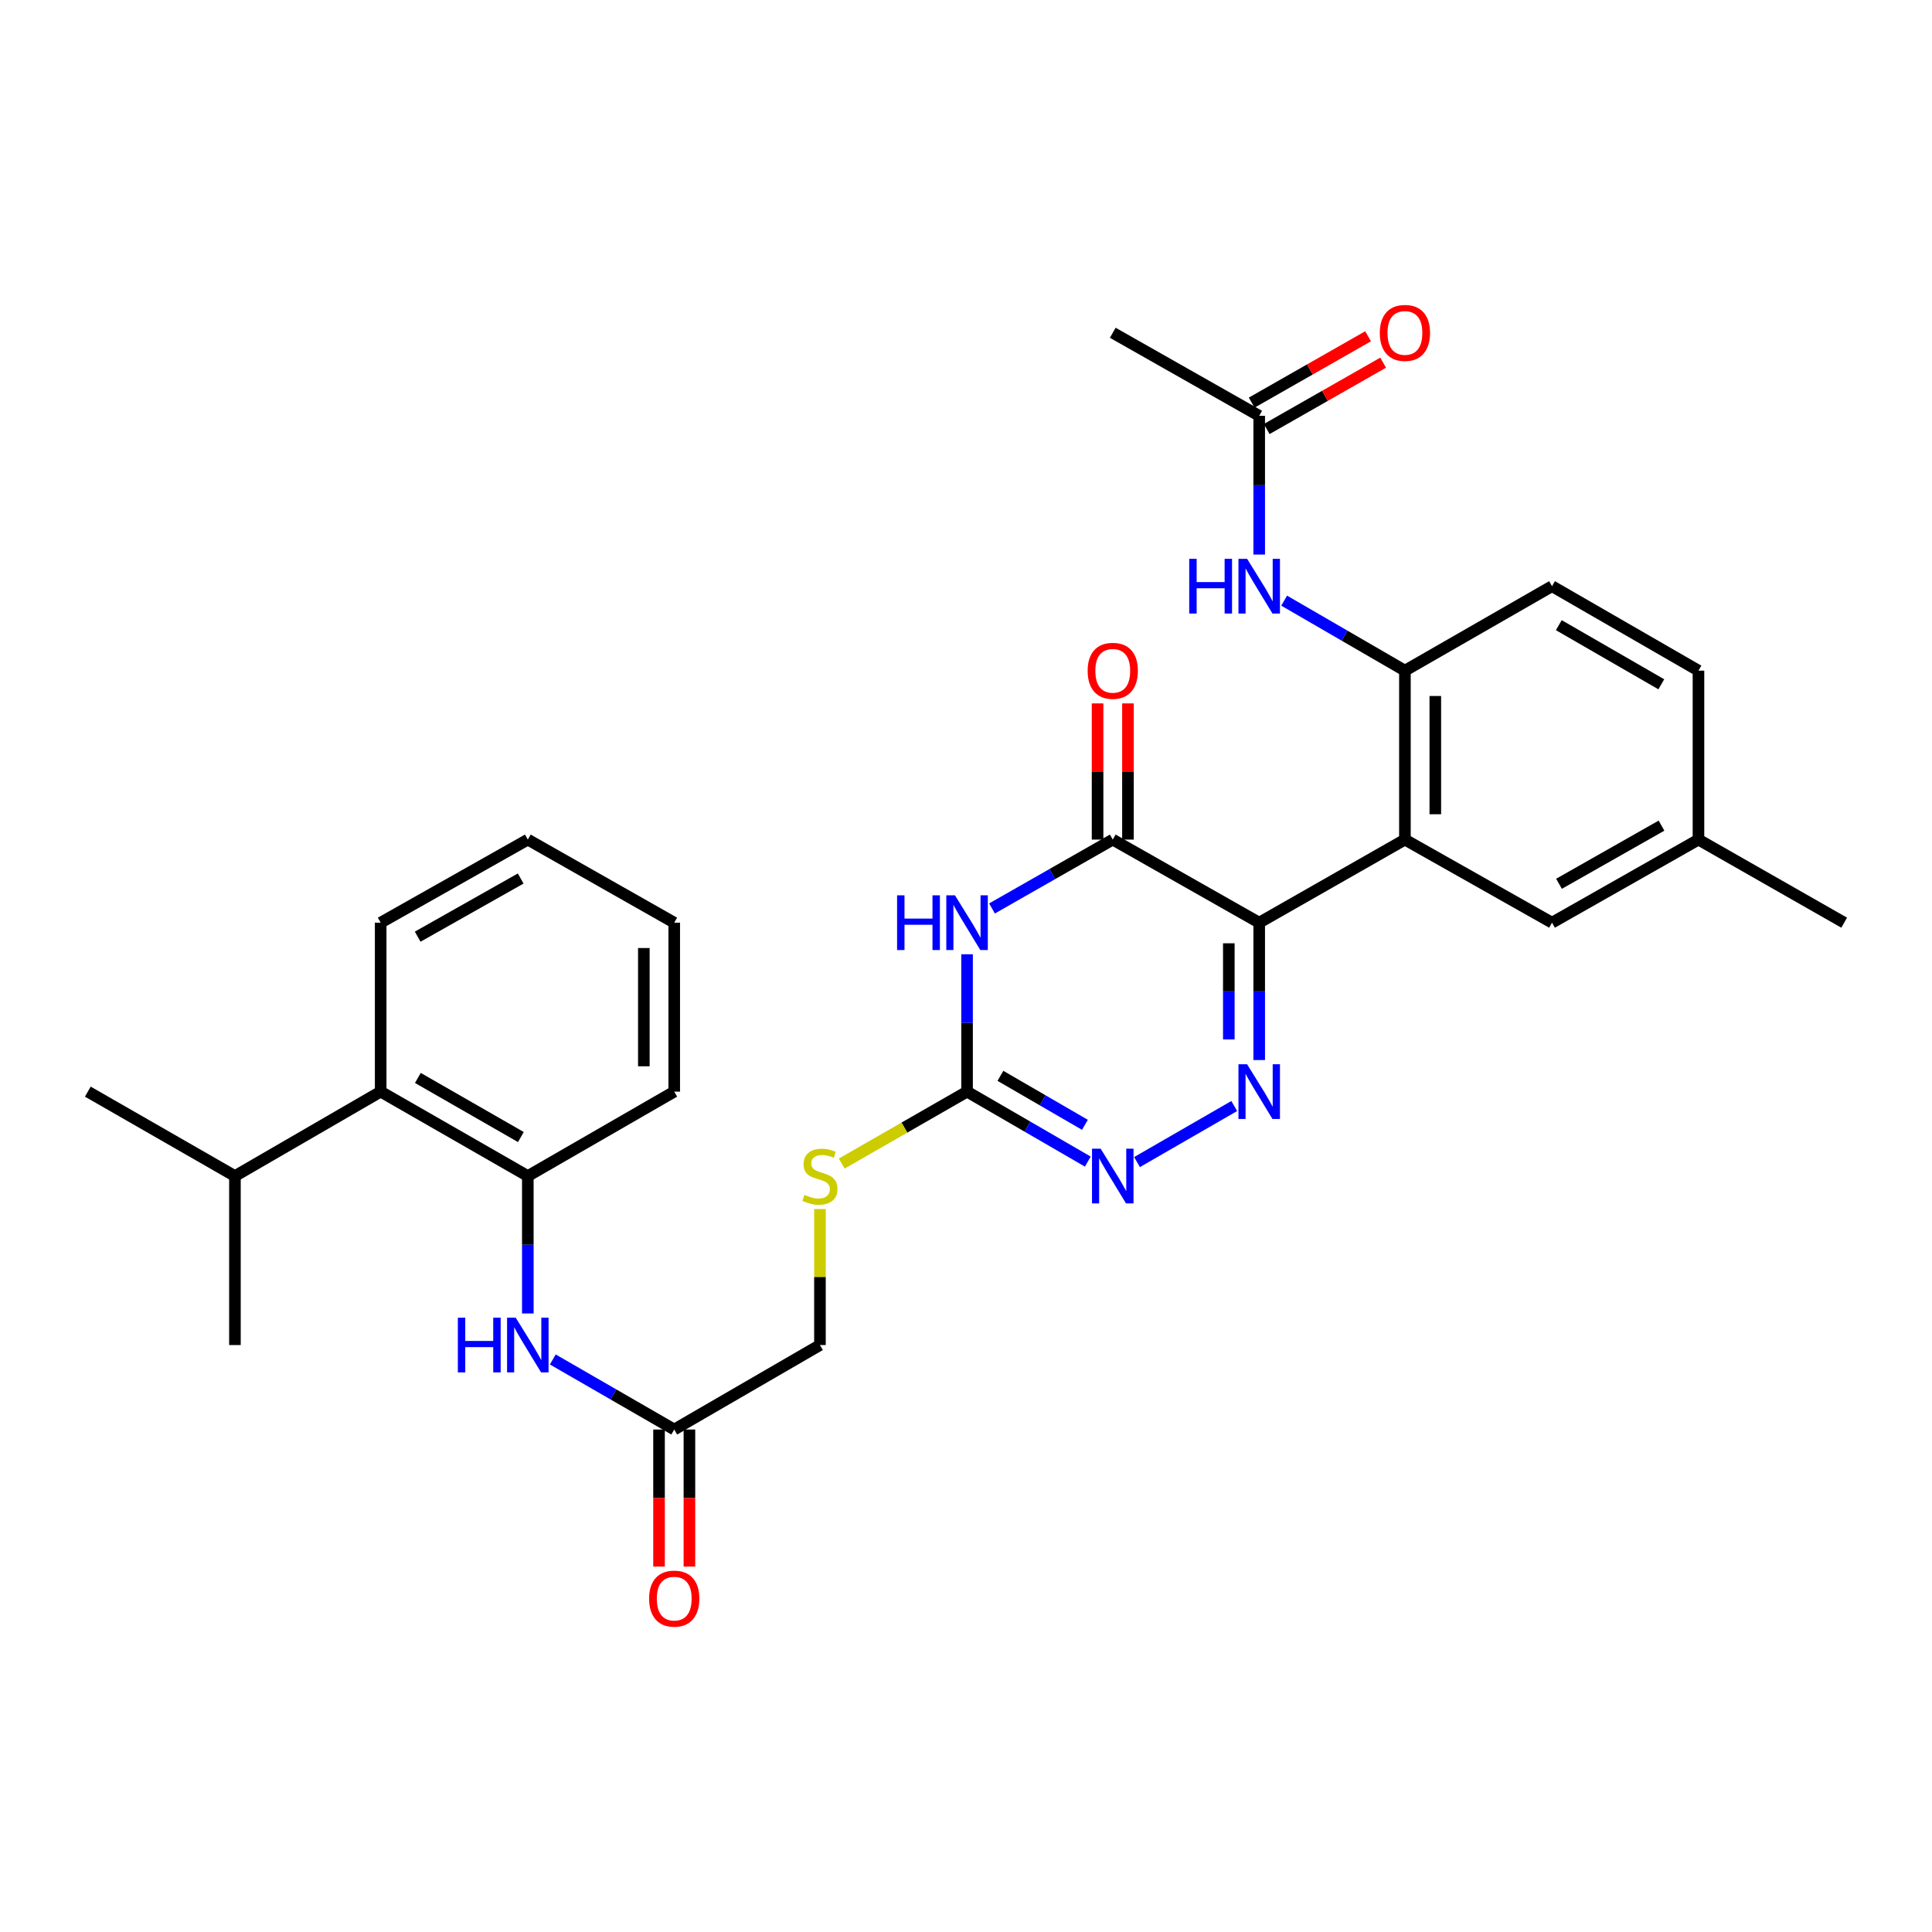 <?xml version='1.0' encoding='iso-8859-1'?>
<svg version='1.1' baseProfile='full'
              xmlns='http://www.w3.org/2000/svg'
                      xmlns:rdkit='http://www.rdkit.org/xml'
                      xmlns:xlink='http://www.w3.org/1999/xlink'
                  xml:space='preserve'
width='1000px' height='1000px' viewBox='0 0 1000 1000'>
<!-- END OF HEADER -->
<rect style='opacity:1.0;fill:#FFFFFF;stroke:none' width='1000' height='1000' x='0' y='0'> </rect>
<path class='bond-0' d='M 651.763,477.58 L 651.763,513.13' style='fill:none;fill-rule:evenodd;stroke:#000000;stroke-width:6px;stroke-linecap:butt;stroke-linejoin:miter;stroke-opacity:1' />
<path class='bond-0' d='M 651.763,513.13 L 651.763,548.68' style='fill:none;fill-rule:evenodd;stroke:#0000FF;stroke-width:6px;stroke-linecap:butt;stroke-linejoin:miter;stroke-opacity:1' />
<path class='bond-0' d='M 636.035,488.245 L 636.035,513.13' style='fill:none;fill-rule:evenodd;stroke:#000000;stroke-width:6px;stroke-linecap:butt;stroke-linejoin:miter;stroke-opacity:1' />
<path class='bond-0' d='M 636.035,513.13 L 636.035,538.015' style='fill:none;fill-rule:evenodd;stroke:#0000FF;stroke-width:6px;stroke-linecap:butt;stroke-linejoin:miter;stroke-opacity:1' />
<path class='bond-2' d='M 651.763,477.58 L 575.964,434.574' style='fill:none;fill-rule:evenodd;stroke:#000000;stroke-width:6px;stroke-linecap:butt;stroke-linejoin:miter;stroke-opacity:1' />
<path class='bond-3' d='M 651.763,477.58 L 727.185,434.574' style='fill:none;fill-rule:evenodd;stroke:#000000;stroke-width:6px;stroke-linecap:butt;stroke-linejoin:miter;stroke-opacity:1' />
<path class='bond-5' d='M 638.835,572.48 L 588.519,601.492' style='fill:none;fill-rule:evenodd;stroke:#0000FF;stroke-width:6px;stroke-linecap:butt;stroke-linejoin:miter;stroke-opacity:1' />
<path class='bond-1' d='M 513.461,470.218 L 544.713,452.396' style='fill:none;fill-rule:evenodd;stroke:#0000FF;stroke-width:6px;stroke-linecap:butt;stroke-linejoin:miter;stroke-opacity:1' />
<path class='bond-1' d='M 544.713,452.396 L 575.964,434.574' style='fill:none;fill-rule:evenodd;stroke:#000000;stroke-width:6px;stroke-linecap:butt;stroke-linejoin:miter;stroke-opacity:1' />
<path class='bond-4' d='M 500.55,493.927 L 500.55,529.476' style='fill:none;fill-rule:evenodd;stroke:#0000FF;stroke-width:6px;stroke-linecap:butt;stroke-linejoin:miter;stroke-opacity:1' />
<path class='bond-4' d='M 500.55,529.476 L 500.55,565.026' style='fill:none;fill-rule:evenodd;stroke:#000000;stroke-width:6px;stroke-linecap:butt;stroke-linejoin:miter;stroke-opacity:1' />
<path class='bond-15' d='M 583.828,434.574 L 583.828,399.324' style='fill:none;fill-rule:evenodd;stroke:#000000;stroke-width:6px;stroke-linecap:butt;stroke-linejoin:miter;stroke-opacity:1' />
<path class='bond-15' d='M 583.828,399.324 L 583.828,364.075' style='fill:none;fill-rule:evenodd;stroke:#FF0000;stroke-width:6px;stroke-linecap:butt;stroke-linejoin:miter;stroke-opacity:1' />
<path class='bond-15' d='M 568.101,434.574 L 568.101,399.324' style='fill:none;fill-rule:evenodd;stroke:#000000;stroke-width:6px;stroke-linecap:butt;stroke-linejoin:miter;stroke-opacity:1' />
<path class='bond-15' d='M 568.101,399.324 L 568.101,364.075' style='fill:none;fill-rule:evenodd;stroke:#FF0000;stroke-width:6px;stroke-linecap:butt;stroke-linejoin:miter;stroke-opacity:1' />
<path class='bond-6' d='M 727.185,434.574 L 727.185,347.129' style='fill:none;fill-rule:evenodd;stroke:#000000;stroke-width:6px;stroke-linecap:butt;stroke-linejoin:miter;stroke-opacity:1' />
<path class='bond-6' d='M 742.913,421.457 L 742.913,360.245' style='fill:none;fill-rule:evenodd;stroke:#000000;stroke-width:6px;stroke-linecap:butt;stroke-linejoin:miter;stroke-opacity:1' />
<path class='bond-13' d='M 727.185,434.574 L 803.324,477.58' style='fill:none;fill-rule:evenodd;stroke:#000000;stroke-width:6px;stroke-linecap:butt;stroke-linejoin:miter;stroke-opacity:1' />
<path class='bond-14' d='M 500.55,565.026 L 468.114,583.643' style='fill:none;fill-rule:evenodd;stroke:#000000;stroke-width:6px;stroke-linecap:butt;stroke-linejoin:miter;stroke-opacity:1' />
<path class='bond-14' d='M 468.114,583.643 L 435.678,602.26' style='fill:none;fill-rule:evenodd;stroke:#CCCC00;stroke-width:6px;stroke-linecap:butt;stroke-linejoin:miter;stroke-opacity:1' />
<path class='bond-31' d='M 500.55,565.026 L 531.798,583.135' style='fill:none;fill-rule:evenodd;stroke:#000000;stroke-width:6px;stroke-linecap:butt;stroke-linejoin:miter;stroke-opacity:1' />
<path class='bond-31' d='M 531.798,583.135 L 563.045,601.244' style='fill:none;fill-rule:evenodd;stroke:#0000FF;stroke-width:6px;stroke-linecap:butt;stroke-linejoin:miter;stroke-opacity:1' />
<path class='bond-31' d='M 517.811,556.851 L 539.684,569.527' style='fill:none;fill-rule:evenodd;stroke:#000000;stroke-width:6px;stroke-linecap:butt;stroke-linejoin:miter;stroke-opacity:1' />
<path class='bond-31' d='M 539.684,569.527 L 561.557,582.204' style='fill:none;fill-rule:evenodd;stroke:#0000FF;stroke-width:6px;stroke-linecap:butt;stroke-linejoin:miter;stroke-opacity:1' />
<path class='bond-8' d='M 727.185,347.129 L 695.934,329.012' style='fill:none;fill-rule:evenodd;stroke:#000000;stroke-width:6px;stroke-linecap:butt;stroke-linejoin:miter;stroke-opacity:1' />
<path class='bond-8' d='M 695.934,329.012 L 664.682,310.895' style='fill:none;fill-rule:evenodd;stroke:#0000FF;stroke-width:6px;stroke-linecap:butt;stroke-linejoin:miter;stroke-opacity:1' />
<path class='bond-16' d='M 727.185,347.129 L 803.324,303.406' style='fill:none;fill-rule:evenodd;stroke:#000000;stroke-width:6px;stroke-linecap:butt;stroke-linejoin:miter;stroke-opacity:1' />
<path class='bond-7' d='M 273.199,608.731 L 273.199,644.289' style='fill:none;fill-rule:evenodd;stroke:#000000;stroke-width:6px;stroke-linecap:butt;stroke-linejoin:miter;stroke-opacity:1' />
<path class='bond-7' d='M 273.199,644.289 L 273.199,679.848' style='fill:none;fill-rule:evenodd;stroke:#0000FF;stroke-width:6px;stroke-linecap:butt;stroke-linejoin:miter;stroke-opacity:1' />
<path class='bond-11' d='M 273.199,608.731 L 197.034,565.026' style='fill:none;fill-rule:evenodd;stroke:#000000;stroke-width:6px;stroke-linecap:butt;stroke-linejoin:miter;stroke-opacity:1' />
<path class='bond-11' d='M 269.602,588.534 L 216.286,557.94' style='fill:none;fill-rule:evenodd;stroke:#000000;stroke-width:6px;stroke-linecap:butt;stroke-linejoin:miter;stroke-opacity:1' />
<path class='bond-23' d='M 273.199,608.731 L 348.98,565.026' style='fill:none;fill-rule:evenodd;stroke:#000000;stroke-width:6px;stroke-linecap:butt;stroke-linejoin:miter;stroke-opacity:1' />
<path class='bond-12' d='M 651.763,287.042 L 651.763,251.138' style='fill:none;fill-rule:evenodd;stroke:#0000FF;stroke-width:6px;stroke-linecap:butt;stroke-linejoin:miter;stroke-opacity:1' />
<path class='bond-12' d='M 651.763,251.138 L 651.763,215.235' style='fill:none;fill-rule:evenodd;stroke:#000000;stroke-width:6px;stroke-linecap:butt;stroke-linejoin:miter;stroke-opacity:1' />
<path class='bond-9' d='M 286.126,703.653 L 317.553,721.785' style='fill:none;fill-rule:evenodd;stroke:#0000FF;stroke-width:6px;stroke-linecap:butt;stroke-linejoin:miter;stroke-opacity:1' />
<path class='bond-9' d='M 317.553,721.785 L 348.98,739.917' style='fill:none;fill-rule:evenodd;stroke:#000000;stroke-width:6px;stroke-linecap:butt;stroke-linejoin:miter;stroke-opacity:1' />
<path class='bond-10' d='M 348.98,739.917 L 424.403,696.194' style='fill:none;fill-rule:evenodd;stroke:#000000;stroke-width:6px;stroke-linecap:butt;stroke-linejoin:miter;stroke-opacity:1' />
<path class='bond-17' d='M 341.116,739.917 L 341.116,775.387' style='fill:none;fill-rule:evenodd;stroke:#000000;stroke-width:6px;stroke-linecap:butt;stroke-linejoin:miter;stroke-opacity:1' />
<path class='bond-17' d='M 341.116,775.387 L 341.116,810.856' style='fill:none;fill-rule:evenodd;stroke:#FF0000;stroke-width:6px;stroke-linecap:butt;stroke-linejoin:miter;stroke-opacity:1' />
<path class='bond-17' d='M 356.844,739.917 L 356.844,775.387' style='fill:none;fill-rule:evenodd;stroke:#000000;stroke-width:6px;stroke-linecap:butt;stroke-linejoin:miter;stroke-opacity:1' />
<path class='bond-17' d='M 356.844,775.387 L 356.844,810.856' style='fill:none;fill-rule:evenodd;stroke:#FF0000;stroke-width:6px;stroke-linecap:butt;stroke-linejoin:miter;stroke-opacity:1' />
<path class='bond-20' d='M 197.034,565.026 L 121.602,608.731' style='fill:none;fill-rule:evenodd;stroke:#000000;stroke-width:6px;stroke-linecap:butt;stroke-linejoin:miter;stroke-opacity:1' />
<path class='bond-24' d='M 197.034,565.026 L 197.034,477.58' style='fill:none;fill-rule:evenodd;stroke:#000000;stroke-width:6px;stroke-linecap:butt;stroke-linejoin:miter;stroke-opacity:1' />
<path class='bond-18' d='M 655.657,222.067 L 685.783,204.892' style='fill:none;fill-rule:evenodd;stroke:#000000;stroke-width:6px;stroke-linecap:butt;stroke-linejoin:miter;stroke-opacity:1' />
<path class='bond-18' d='M 685.783,204.892 L 715.91,187.718' style='fill:none;fill-rule:evenodd;stroke:#FF0000;stroke-width:6px;stroke-linecap:butt;stroke-linejoin:miter;stroke-opacity:1' />
<path class='bond-18' d='M 647.868,208.403 L 677.994,191.229' style='fill:none;fill-rule:evenodd;stroke:#000000;stroke-width:6px;stroke-linecap:butt;stroke-linejoin:miter;stroke-opacity:1' />
<path class='bond-18' d='M 677.994,191.229 L 708.12,174.054' style='fill:none;fill-rule:evenodd;stroke:#FF0000;stroke-width:6px;stroke-linecap:butt;stroke-linejoin:miter;stroke-opacity:1' />
<path class='bond-25' d='M 651.763,215.235 L 575.964,172.238' style='fill:none;fill-rule:evenodd;stroke:#000000;stroke-width:6px;stroke-linecap:butt;stroke-linejoin:miter;stroke-opacity:1' />
<path class='bond-21' d='M 803.324,477.58 L 879.123,434.574' style='fill:none;fill-rule:evenodd;stroke:#000000;stroke-width:6px;stroke-linecap:butt;stroke-linejoin:miter;stroke-opacity:1' />
<path class='bond-21' d='M 806.933,457.45 L 859.992,427.346' style='fill:none;fill-rule:evenodd;stroke:#000000;stroke-width:6px;stroke-linecap:butt;stroke-linejoin:miter;stroke-opacity:1' />
<path class='bond-19' d='M 424.403,625.798 L 424.403,660.996' style='fill:none;fill-rule:evenodd;stroke:#CCCC00;stroke-width:6px;stroke-linecap:butt;stroke-linejoin:miter;stroke-opacity:1' />
<path class='bond-19' d='M 424.403,660.996 L 424.403,696.194' style='fill:none;fill-rule:evenodd;stroke:#000000;stroke-width:6px;stroke-linecap:butt;stroke-linejoin:miter;stroke-opacity:1' />
<path class='bond-32' d='M 803.324,303.406 L 879.123,347.129' style='fill:none;fill-rule:evenodd;stroke:#000000;stroke-width:6px;stroke-linecap:butt;stroke-linejoin:miter;stroke-opacity:1' />
<path class='bond-32' d='M 806.836,323.588 L 859.895,354.194' style='fill:none;fill-rule:evenodd;stroke:#000000;stroke-width:6px;stroke-linecap:butt;stroke-linejoin:miter;stroke-opacity:1' />
<path class='bond-26' d='M 121.602,608.731 L 121.602,696.194' style='fill:none;fill-rule:evenodd;stroke:#000000;stroke-width:6px;stroke-linecap:butt;stroke-linejoin:miter;stroke-opacity:1' />
<path class='bond-27' d='M 121.602,608.731 L 45.455,565.026' style='fill:none;fill-rule:evenodd;stroke:#000000;stroke-width:6px;stroke-linecap:butt;stroke-linejoin:miter;stroke-opacity:1' />
<path class='bond-22' d='M 879.123,434.574 L 879.123,347.129' style='fill:none;fill-rule:evenodd;stroke:#000000;stroke-width:6px;stroke-linecap:butt;stroke-linejoin:miter;stroke-opacity:1' />
<path class='bond-28' d='M 879.123,434.574 L 954.545,477.58' style='fill:none;fill-rule:evenodd;stroke:#000000;stroke-width:6px;stroke-linecap:butt;stroke-linejoin:miter;stroke-opacity:1' />
<path class='bond-29' d='M 348.98,565.026 L 348.98,477.58' style='fill:none;fill-rule:evenodd;stroke:#000000;stroke-width:6px;stroke-linecap:butt;stroke-linejoin:miter;stroke-opacity:1' />
<path class='bond-29' d='M 333.252,551.909 L 333.252,490.697' style='fill:none;fill-rule:evenodd;stroke:#000000;stroke-width:6px;stroke-linecap:butt;stroke-linejoin:miter;stroke-opacity:1' />
<path class='bond-33' d='M 197.034,477.58 L 273.199,434.574' style='fill:none;fill-rule:evenodd;stroke:#000000;stroke-width:6px;stroke-linecap:butt;stroke-linejoin:miter;stroke-opacity:1' />
<path class='bond-33' d='M 216.192,484.825 L 269.507,454.72' style='fill:none;fill-rule:evenodd;stroke:#000000;stroke-width:6px;stroke-linecap:butt;stroke-linejoin:miter;stroke-opacity:1' />
<path class='bond-30' d='M 348.98,477.58 L 273.199,434.574' style='fill:none;fill-rule:evenodd;stroke:#000000;stroke-width:6px;stroke-linecap:butt;stroke-linejoin:miter;stroke-opacity:1' />
<path  class='atom-1' d='M 645.503 550.866
L 654.783 565.866
Q 655.703 567.346, 657.183 570.026
Q 658.663 572.706, 658.743 572.866
L 658.743 550.866
L 662.503 550.866
L 662.503 579.186
L 658.623 579.186
L 648.663 562.786
Q 647.503 560.866, 646.263 558.666
Q 645.063 556.466, 644.703 555.786
L 644.703 579.186
L 641.023 579.186
L 641.023 550.866
L 645.503 550.866
' fill='#0000FF'/>
<path  class='atom-2' d='M 464.33 463.42
L 468.17 463.42
L 468.17 475.46
L 482.65 475.46
L 482.65 463.42
L 486.49 463.42
L 486.49 491.74
L 482.65 491.74
L 482.65 478.66
L 468.17 478.66
L 468.17 491.74
L 464.33 491.74
L 464.33 463.42
' fill='#0000FF'/>
<path  class='atom-2' d='M 494.29 463.42
L 503.57 478.42
Q 504.49 479.9, 505.97 482.58
Q 507.45 485.26, 507.53 485.42
L 507.53 463.42
L 511.29 463.42
L 511.29 491.74
L 507.41 491.74
L 497.45 475.34
Q 496.29 473.42, 495.05 471.22
Q 493.85 469.02, 493.49 468.34
L 493.49 491.74
L 489.81 491.74
L 489.81 463.42
L 494.29 463.42
' fill='#0000FF'/>
<path  class='atom-6' d='M 569.704 594.571
L 578.984 609.571
Q 579.904 611.051, 581.384 613.731
Q 582.864 616.411, 582.944 616.571
L 582.944 594.571
L 586.704 594.571
L 586.704 622.891
L 582.824 622.891
L 572.864 606.491
Q 571.704 604.571, 570.464 602.371
Q 569.264 600.171, 568.904 599.491
L 568.904 622.891
L 565.224 622.891
L 565.224 594.571
L 569.704 594.571
' fill='#0000FF'/>
<path  class='atom-9' d='M 615.543 289.246
L 619.383 289.246
L 619.383 301.286
L 633.863 301.286
L 633.863 289.246
L 637.703 289.246
L 637.703 317.566
L 633.863 317.566
L 633.863 304.486
L 619.383 304.486
L 619.383 317.566
L 615.543 317.566
L 615.543 289.246
' fill='#0000FF'/>
<path  class='atom-9' d='M 645.503 289.246
L 654.783 304.246
Q 655.703 305.726, 657.183 308.406
Q 658.663 311.086, 658.743 311.246
L 658.743 289.246
L 662.503 289.246
L 662.503 317.566
L 658.623 317.566
L 648.663 301.166
Q 647.503 299.246, 646.263 297.046
Q 645.063 294.846, 644.703 294.166
L 644.703 317.566
L 641.023 317.566
L 641.023 289.246
L 645.503 289.246
' fill='#0000FF'/>
<path  class='atom-10' d='M 236.979 682.034
L 240.819 682.034
L 240.819 694.074
L 255.299 694.074
L 255.299 682.034
L 259.139 682.034
L 259.139 710.354
L 255.299 710.354
L 255.299 697.274
L 240.819 697.274
L 240.819 710.354
L 236.979 710.354
L 236.979 682.034
' fill='#0000FF'/>
<path  class='atom-10' d='M 266.939 682.034
L 276.219 697.034
Q 277.139 698.514, 278.619 701.194
Q 280.099 703.874, 280.179 704.034
L 280.179 682.034
L 283.939 682.034
L 283.939 710.354
L 280.059 710.354
L 270.099 693.954
Q 268.939 692.034, 267.699 689.834
Q 266.499 687.634, 266.139 686.954
L 266.139 710.354
L 262.459 710.354
L 262.459 682.034
L 266.939 682.034
' fill='#0000FF'/>
<path  class='atom-15' d='M 416.403 618.451
Q 416.723 618.571, 418.043 619.131
Q 419.363 619.691, 420.803 620.051
Q 422.283 620.371, 423.723 620.371
Q 426.403 620.371, 427.963 619.091
Q 429.523 617.771, 429.523 615.491
Q 429.523 613.931, 428.723 612.971
Q 427.963 612.011, 426.763 611.491
Q 425.563 610.971, 423.563 610.371
Q 421.043 609.611, 419.523 608.891
Q 418.043 608.171, 416.963 606.651
Q 415.923 605.131, 415.923 602.571
Q 415.923 599.011, 418.323 596.811
Q 420.763 594.611, 425.563 594.611
Q 428.843 594.611, 432.563 596.171
L 431.643 599.251
Q 428.243 597.851, 425.683 597.851
Q 422.923 597.851, 421.403 599.011
Q 419.883 600.131, 419.923 602.091
Q 419.923 603.611, 420.683 604.531
Q 421.483 605.451, 422.603 605.971
Q 423.763 606.491, 425.683 607.091
Q 428.243 607.891, 429.763 608.691
Q 431.283 609.491, 432.363 611.131
Q 433.483 612.731, 433.483 615.491
Q 433.483 619.411, 430.843 621.531
Q 428.243 623.611, 423.883 623.611
Q 421.363 623.611, 419.443 623.051
Q 417.563 622.531, 415.323 621.611
L 416.403 618.451
' fill='#CCCC00'/>
<path  class='atom-16' d='M 562.964 347.209
Q 562.964 340.409, 566.324 336.609
Q 569.684 332.809, 575.964 332.809
Q 582.244 332.809, 585.604 336.609
Q 588.964 340.409, 588.964 347.209
Q 588.964 354.089, 585.564 358.009
Q 582.164 361.889, 575.964 361.889
Q 569.724 361.889, 566.324 358.009
Q 562.964 354.129, 562.964 347.209
M 575.964 358.689
Q 580.284 358.689, 582.604 355.809
Q 584.964 352.889, 584.964 347.209
Q 584.964 341.649, 582.604 338.849
Q 580.284 336.009, 575.964 336.009
Q 571.644 336.009, 569.284 338.809
Q 566.964 341.609, 566.964 347.209
Q 566.964 352.929, 569.284 355.809
Q 571.644 358.689, 575.964 358.689
' fill='#FF0000'/>
<path  class='atom-18' d='M 335.98 827.442
Q 335.98 820.642, 339.34 816.842
Q 342.7 813.042, 348.98 813.042
Q 355.26 813.042, 358.62 816.842
Q 361.98 820.642, 361.98 827.442
Q 361.98 834.322, 358.58 838.242
Q 355.18 842.122, 348.98 842.122
Q 342.74 842.122, 339.34 838.242
Q 335.98 834.362, 335.98 827.442
M 348.98 838.922
Q 353.3 838.922, 355.62 836.042
Q 357.98 833.122, 357.98 827.442
Q 357.98 821.882, 355.62 819.082
Q 353.3 816.242, 348.98 816.242
Q 344.66 816.242, 342.3 819.042
Q 339.98 821.842, 339.98 827.442
Q 339.98 833.162, 342.3 836.042
Q 344.66 838.922, 348.98 838.922
' fill='#FF0000'/>
<path  class='atom-19' d='M 714.185 172.318
Q 714.185 165.518, 717.545 161.718
Q 720.905 157.918, 727.185 157.918
Q 733.465 157.918, 736.825 161.718
Q 740.185 165.518, 740.185 172.318
Q 740.185 179.198, 736.785 183.118
Q 733.385 186.998, 727.185 186.998
Q 720.945 186.998, 717.545 183.118
Q 714.185 179.238, 714.185 172.318
M 727.185 183.798
Q 731.505 183.798, 733.825 180.918
Q 736.185 177.998, 736.185 172.318
Q 736.185 166.758, 733.825 163.958
Q 731.505 161.118, 727.185 161.118
Q 722.865 161.118, 720.505 163.918
Q 718.185 166.718, 718.185 172.318
Q 718.185 178.038, 720.505 180.918
Q 722.865 183.798, 727.185 183.798
' fill='#FF0000'/>
</svg>
